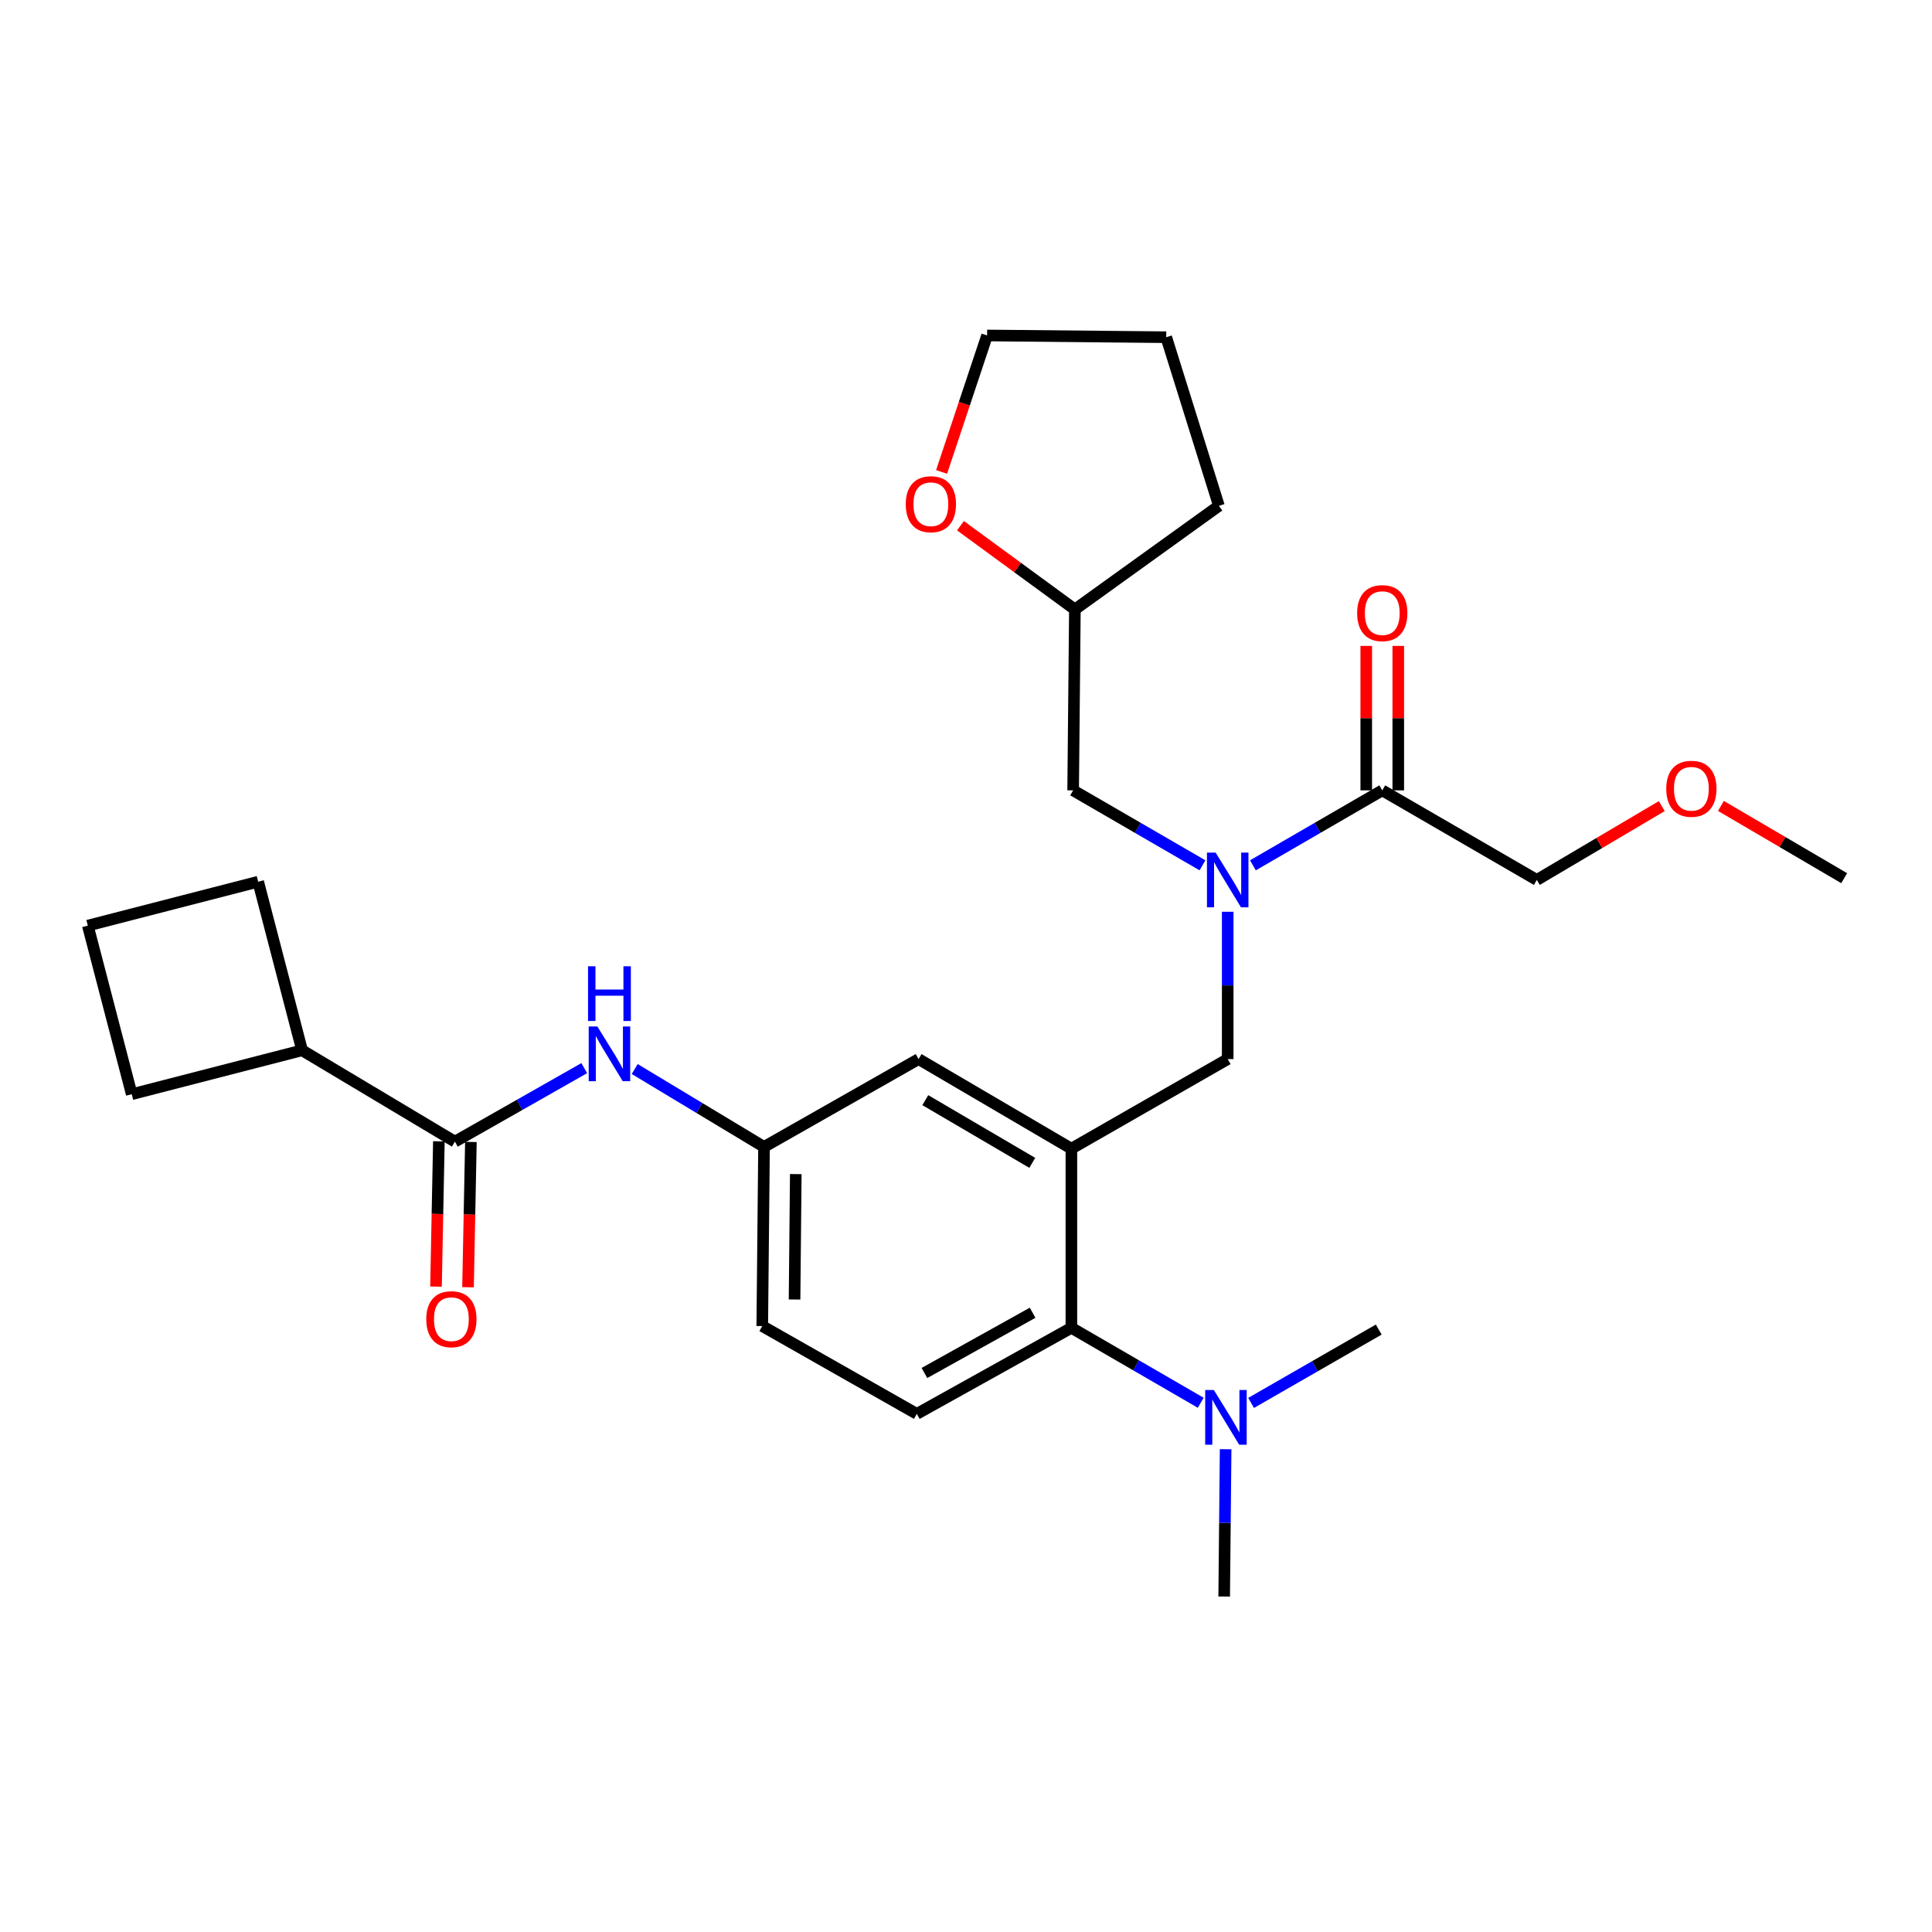 <?xml version='1.0' encoding='iso-8859-1'?>
<svg version='1.1' baseProfile='full'
              xmlns='http://www.w3.org/2000/svg'
                      xmlns:rdkit='http://www.rdkit.org/xml'
                      xmlns:xlink='http://www.w3.org/1999/xlink'
                  xml:space='preserve'
width='1000px' height='1000px' viewBox='0 0 1000 1000'>
<!-- END OF HEADER -->
<rect style='opacity:1.0;fill:#FFFFFF;stroke:none' width='1000' height='1000' x='0' y='0'> </rect>
<path class='bond-0' d='M 302.408,552.866 L 268.928,571.889' style='fill:none;fill-rule:evenodd;stroke:#0000FF;stroke-width:6px;stroke-linecap:butt;stroke-linejoin:miter;stroke-opacity:1' />
<path class='bond-0' d='M 268.928,571.889 L 235.449,590.913' style='fill:none;fill-rule:evenodd;stroke:#000000;stroke-width:6px;stroke-linecap:butt;stroke-linejoin:miter;stroke-opacity:1' />
<path class='bond-1' d='M 328.523,553.33 L 361.991,573.484' style='fill:none;fill-rule:evenodd;stroke:#0000FF;stroke-width:6px;stroke-linecap:butt;stroke-linejoin:miter;stroke-opacity:1' />
<path class='bond-1' d='M 361.991,573.484 L 395.458,593.639' style='fill:none;fill-rule:evenodd;stroke:#000000;stroke-width:6px;stroke-linecap:butt;stroke-linejoin:miter;stroke-opacity:1' />
<path class='bond-2' d='M 156.36,543.633 L 133.632,456.367' style='fill:none;fill-rule:evenodd;stroke:#000000;stroke-width:6px;stroke-linecap:butt;stroke-linejoin:miter;stroke-opacity:1' />
<path class='bond-3' d='M 156.36,543.633 L 68.183,566.361' style='fill:none;fill-rule:evenodd;stroke:#000000;stroke-width:6px;stroke-linecap:butt;stroke-linejoin:miter;stroke-opacity:1' />
<path class='bond-4' d='M 156.36,543.633 L 235.449,590.913' style='fill:none;fill-rule:evenodd;stroke:#000000;stroke-width:6px;stroke-linecap:butt;stroke-linejoin:miter;stroke-opacity:1' />
<path class='bond-5' d='M 227.162,590.749 L 226.419,628.349' style='fill:none;fill-rule:evenodd;stroke:#000000;stroke-width:6px;stroke-linecap:butt;stroke-linejoin:miter;stroke-opacity:1' />
<path class='bond-5' d='M 226.419,628.349 L 225.676,665.948' style='fill:none;fill-rule:evenodd;stroke:#FF0000;stroke-width:6px;stroke-linecap:butt;stroke-linejoin:miter;stroke-opacity:1' />
<path class='bond-5' d='M 243.735,591.077 L 242.992,628.676' style='fill:none;fill-rule:evenodd;stroke:#000000;stroke-width:6px;stroke-linecap:butt;stroke-linejoin:miter;stroke-opacity:1' />
<path class='bond-5' d='M 242.992,628.676 L 242.249,666.276' style='fill:none;fill-rule:evenodd;stroke:#FF0000;stroke-width:6px;stroke-linecap:butt;stroke-linejoin:miter;stroke-opacity:1' />
<path class='bond-6' d='M 45.455,479.095 L 68.183,566.361' style='fill:none;fill-rule:evenodd;stroke:#000000;stroke-width:6px;stroke-linecap:butt;stroke-linejoin:miter;stroke-opacity:1' />
<path class='bond-7' d='M 45.455,479.095 L 133.632,456.367' style='fill:none;fill-rule:evenodd;stroke:#000000;stroke-width:6px;stroke-linecap:butt;stroke-linejoin:miter;stroke-opacity:1' />
<path class='bond-8' d='M 795.457,455.455 L 827.796,436.347' style='fill:none;fill-rule:evenodd;stroke:#000000;stroke-width:6px;stroke-linecap:butt;stroke-linejoin:miter;stroke-opacity:1' />
<path class='bond-8' d='M 827.796,436.347 L 860.134,417.239' style='fill:none;fill-rule:evenodd;stroke:#FF0000;stroke-width:6px;stroke-linecap:butt;stroke-linejoin:miter;stroke-opacity:1' />
<path class='bond-9' d='M 795.457,455.455 L 715.457,409.087' style='fill:none;fill-rule:evenodd;stroke:#000000;stroke-width:6px;stroke-linecap:butt;stroke-linejoin:miter;stroke-opacity:1' />
<path class='bond-10' d='M 635.457,471.933 L 635.457,510.058' style='fill:none;fill-rule:evenodd;stroke:#0000FF;stroke-width:6px;stroke-linecap:butt;stroke-linejoin:miter;stroke-opacity:1' />
<path class='bond-10' d='M 635.457,510.058 L 635.457,548.182' style='fill:none;fill-rule:evenodd;stroke:#000000;stroke-width:6px;stroke-linecap:butt;stroke-linejoin:miter;stroke-opacity:1' />
<path class='bond-11' d='M 648.509,447.891 L 681.983,428.489' style='fill:none;fill-rule:evenodd;stroke:#0000FF;stroke-width:6px;stroke-linecap:butt;stroke-linejoin:miter;stroke-opacity:1' />
<path class='bond-11' d='M 681.983,428.489 L 715.457,409.087' style='fill:none;fill-rule:evenodd;stroke:#000000;stroke-width:6px;stroke-linecap:butt;stroke-linejoin:miter;stroke-opacity:1' />
<path class='bond-12' d='M 622.406,447.891 L 588.932,428.489' style='fill:none;fill-rule:evenodd;stroke:#0000FF;stroke-width:6px;stroke-linecap:butt;stroke-linejoin:miter;stroke-opacity:1' />
<path class='bond-12' d='M 588.932,428.489 L 555.458,409.087' style='fill:none;fill-rule:evenodd;stroke:#000000;stroke-width:6px;stroke-linecap:butt;stroke-linejoin:miter;stroke-opacity:1' />
<path class='bond-13' d='M 723.746,409.087 L 723.746,371.707' style='fill:none;fill-rule:evenodd;stroke:#000000;stroke-width:6px;stroke-linecap:butt;stroke-linejoin:miter;stroke-opacity:1' />
<path class='bond-13' d='M 723.746,371.707 L 723.746,334.327' style='fill:none;fill-rule:evenodd;stroke:#FF0000;stroke-width:6px;stroke-linecap:butt;stroke-linejoin:miter;stroke-opacity:1' />
<path class='bond-13' d='M 707.169,409.087 L 707.169,371.707' style='fill:none;fill-rule:evenodd;stroke:#000000;stroke-width:6px;stroke-linecap:butt;stroke-linejoin:miter;stroke-opacity:1' />
<path class='bond-13' d='M 707.169,371.707 L 707.169,334.327' style='fill:none;fill-rule:evenodd;stroke:#FF0000;stroke-width:6px;stroke-linecap:butt;stroke-linejoin:miter;stroke-opacity:1' />
<path class='bond-14' d='M 890.749,417.148 L 922.647,435.846' style='fill:none;fill-rule:evenodd;stroke:#FF0000;stroke-width:6px;stroke-linecap:butt;stroke-linejoin:miter;stroke-opacity:1' />
<path class='bond-14' d='M 922.647,435.846 L 954.545,454.544' style='fill:none;fill-rule:evenodd;stroke:#000000;stroke-width:6px;stroke-linecap:butt;stroke-linejoin:miter;stroke-opacity:1' />
<path class='bond-15' d='M 497.13,272.106 L 526.745,293.777' style='fill:none;fill-rule:evenodd;stroke:#FF0000;stroke-width:6px;stroke-linecap:butt;stroke-linejoin:miter;stroke-opacity:1' />
<path class='bond-15' d='M 526.745,293.777 L 556.36,315.449' style='fill:none;fill-rule:evenodd;stroke:#000000;stroke-width:6px;stroke-linecap:butt;stroke-linejoin:miter;stroke-opacity:1' />
<path class='bond-16' d='M 487.362,244.283 L 499.137,208.96' style='fill:none;fill-rule:evenodd;stroke:#FF0000;stroke-width:6px;stroke-linecap:butt;stroke-linejoin:miter;stroke-opacity:1' />
<path class='bond-16' d='M 499.137,208.96 L 510.913,173.637' style='fill:none;fill-rule:evenodd;stroke:#000000;stroke-width:6px;stroke-linecap:butt;stroke-linejoin:miter;stroke-opacity:1' />
<path class='bond-17' d='M 635.457,548.182 L 554.546,594.55' style='fill:none;fill-rule:evenodd;stroke:#000000;stroke-width:6px;stroke-linecap:butt;stroke-linejoin:miter;stroke-opacity:1' />
<path class='bond-18' d='M 556.36,315.449 L 555.458,409.087' style='fill:none;fill-rule:evenodd;stroke:#000000;stroke-width:6px;stroke-linecap:butt;stroke-linejoin:miter;stroke-opacity:1' />
<path class='bond-19' d='M 556.36,315.449 L 630.908,261.814' style='fill:none;fill-rule:evenodd;stroke:#000000;stroke-width:6px;stroke-linecap:butt;stroke-linejoin:miter;stroke-opacity:1' />
<path class='bond-20' d='M 633.634,826.363 L 634.009,788.239' style='fill:none;fill-rule:evenodd;stroke:#000000;stroke-width:6px;stroke-linecap:butt;stroke-linejoin:miter;stroke-opacity:1' />
<path class='bond-20' d='M 634.009,788.239 L 634.384,750.115' style='fill:none;fill-rule:evenodd;stroke:#0000FF;stroke-width:6px;stroke-linecap:butt;stroke-linejoin:miter;stroke-opacity:1' />
<path class='bond-21' d='M 647.566,726.153 L 680.6,707.166' style='fill:none;fill-rule:evenodd;stroke:#0000FF;stroke-width:6px;stroke-linecap:butt;stroke-linejoin:miter;stroke-opacity:1' />
<path class='bond-21' d='M 680.6,707.166 L 713.634,688.18' style='fill:none;fill-rule:evenodd;stroke:#000000;stroke-width:6px;stroke-linecap:butt;stroke-linejoin:miter;stroke-opacity:1' />
<path class='bond-22' d='M 621.494,726.073 L 588.02,706.675' style='fill:none;fill-rule:evenodd;stroke:#0000FF;stroke-width:6px;stroke-linecap:butt;stroke-linejoin:miter;stroke-opacity:1' />
<path class='bond-22' d='M 588.02,706.675 L 554.546,687.277' style='fill:none;fill-rule:evenodd;stroke:#000000;stroke-width:6px;stroke-linecap:butt;stroke-linejoin:miter;stroke-opacity:1' />
<path class='bond-23' d='M 395.458,593.639 L 394.546,686.366' style='fill:none;fill-rule:evenodd;stroke:#000000;stroke-width:6px;stroke-linecap:butt;stroke-linejoin:miter;stroke-opacity:1' />
<path class='bond-23' d='M 411.897,607.711 L 411.258,672.62' style='fill:none;fill-rule:evenodd;stroke:#000000;stroke-width:6px;stroke-linecap:butt;stroke-linejoin:miter;stroke-opacity:1' />
<path class='bond-24' d='M 395.458,593.639 L 475.458,548.182' style='fill:none;fill-rule:evenodd;stroke:#000000;stroke-width:6px;stroke-linecap:butt;stroke-linejoin:miter;stroke-opacity:1' />
<path class='bond-25' d='M 394.546,686.366 L 474.546,731.822' style='fill:none;fill-rule:evenodd;stroke:#000000;stroke-width:6px;stroke-linecap:butt;stroke-linejoin:miter;stroke-opacity:1' />
<path class='bond-26' d='M 474.546,731.822 L 554.546,687.277' style='fill:none;fill-rule:evenodd;stroke:#000000;stroke-width:6px;stroke-linecap:butt;stroke-linejoin:miter;stroke-opacity:1' />
<path class='bond-26' d='M 478.482,710.658 L 534.482,679.476' style='fill:none;fill-rule:evenodd;stroke:#000000;stroke-width:6px;stroke-linecap:butt;stroke-linejoin:miter;stroke-opacity:1' />
<path class='bond-27' d='M 554.546,687.277 L 554.546,594.55' style='fill:none;fill-rule:evenodd;stroke:#000000;stroke-width:6px;stroke-linecap:butt;stroke-linejoin:miter;stroke-opacity:1' />
<path class='bond-28' d='M 554.546,594.55 L 475.458,548.182' style='fill:none;fill-rule:evenodd;stroke:#000000;stroke-width:6px;stroke-linecap:butt;stroke-linejoin:miter;stroke-opacity:1' />
<path class='bond-28' d='M 534.299,601.895 L 478.937,569.438' style='fill:none;fill-rule:evenodd;stroke:#000000;stroke-width:6px;stroke-linecap:butt;stroke-linejoin:miter;stroke-opacity:1' />
<path class='bond-29' d='M 510.913,173.637 L 603.64,174.539' style='fill:none;fill-rule:evenodd;stroke:#000000;stroke-width:6px;stroke-linecap:butt;stroke-linejoin:miter;stroke-opacity:1' />
<path class='bond-30' d='M 630.908,261.814 L 603.64,174.539' style='fill:none;fill-rule:evenodd;stroke:#000000;stroke-width:6px;stroke-linecap:butt;stroke-linejoin:miter;stroke-opacity:1' />
<path  class='atom-0' d='M 309.189 531.296
L 318.469 546.296
Q 319.389 547.776, 320.869 550.456
Q 322.349 553.136, 322.429 553.296
L 322.429 531.296
L 326.189 531.296
L 326.189 559.616
L 322.309 559.616
L 312.349 543.216
Q 311.189 541.296, 309.949 539.096
Q 308.749 536.896, 308.389 536.216
L 308.389 559.616
L 304.709 559.616
L 304.709 531.296
L 309.189 531.296
' fill='#0000FF'/>
<path  class='atom-0' d='M 304.369 500.144
L 308.209 500.144
L 308.209 512.184
L 322.689 512.184
L 322.689 500.144
L 326.529 500.144
L 326.529 528.464
L 322.689 528.464
L 322.689 515.384
L 308.209 515.384
L 308.209 528.464
L 304.369 528.464
L 304.369 500.144
' fill='#0000FF'/>
<path  class='atom-3' d='M 220.634 682.808
Q 220.634 676.008, 223.994 672.208
Q 227.354 668.408, 233.634 668.408
Q 239.914 668.408, 243.274 672.208
Q 246.634 676.008, 246.634 682.808
Q 246.634 689.688, 243.234 693.608
Q 239.834 697.488, 233.634 697.488
Q 227.394 697.488, 223.994 693.608
Q 220.634 689.728, 220.634 682.808
M 233.634 694.288
Q 237.954 694.288, 240.274 691.408
Q 242.634 688.488, 242.634 682.808
Q 242.634 677.248, 240.274 674.448
Q 237.954 671.608, 233.634 671.608
Q 229.314 671.608, 226.954 674.408
Q 224.634 677.208, 224.634 682.808
Q 224.634 688.528, 226.954 691.408
Q 229.314 694.288, 233.634 694.288
' fill='#FF0000'/>
<path  class='atom-6' d='M 629.197 441.295
L 638.477 456.295
Q 639.397 457.775, 640.877 460.455
Q 642.357 463.135, 642.437 463.295
L 642.437 441.295
L 646.197 441.295
L 646.197 469.615
L 642.317 469.615
L 632.357 453.215
Q 631.197 451.295, 629.957 449.095
Q 628.757 446.895, 628.397 446.215
L 628.397 469.615
L 624.717 469.615
L 624.717 441.295
L 629.197 441.295
' fill='#0000FF'/>
<path  class='atom-8' d='M 702.457 317.352
Q 702.457 310.552, 705.817 306.752
Q 709.177 302.952, 715.457 302.952
Q 721.737 302.952, 725.097 306.752
Q 728.457 310.552, 728.457 317.352
Q 728.457 324.232, 725.057 328.152
Q 721.657 332.032, 715.457 332.032
Q 709.217 332.032, 705.817 328.152
Q 702.457 324.272, 702.457 317.352
M 715.457 328.832
Q 719.777 328.832, 722.097 325.952
Q 724.457 323.032, 724.457 317.352
Q 724.457 311.792, 722.097 308.992
Q 719.777 306.152, 715.457 306.152
Q 711.137 306.152, 708.777 308.952
Q 706.457 311.752, 706.457 317.352
Q 706.457 323.072, 708.777 325.952
Q 711.137 328.832, 715.457 328.832
' fill='#FF0000'/>
<path  class='atom-9' d='M 862.457 408.265
Q 862.457 401.465, 865.817 397.665
Q 869.177 393.865, 875.457 393.865
Q 881.737 393.865, 885.097 397.665
Q 888.457 401.465, 888.457 408.265
Q 888.457 415.145, 885.057 419.065
Q 881.657 422.945, 875.457 422.945
Q 869.217 422.945, 865.817 419.065
Q 862.457 415.185, 862.457 408.265
M 875.457 419.745
Q 879.777 419.745, 882.097 416.865
Q 884.457 413.945, 884.457 408.265
Q 884.457 402.705, 882.097 399.905
Q 879.777 397.065, 875.457 397.065
Q 871.137 397.065, 868.777 399.865
Q 866.457 402.665, 866.457 408.265
Q 866.457 413.985, 868.777 416.865
Q 871.137 419.745, 875.457 419.745
' fill='#FF0000'/>
<path  class='atom-11' d='M 468.821 260.983
Q 468.821 254.183, 472.181 250.383
Q 475.541 246.583, 481.821 246.583
Q 488.101 246.583, 491.461 250.383
Q 494.821 254.183, 494.821 260.983
Q 494.821 267.863, 491.421 271.783
Q 488.021 275.663, 481.821 275.663
Q 475.581 275.663, 472.181 271.783
Q 468.821 267.903, 468.821 260.983
M 481.821 272.463
Q 486.141 272.463, 488.461 269.583
Q 490.821 266.663, 490.821 260.983
Q 490.821 255.423, 488.461 252.623
Q 486.141 249.783, 481.821 249.783
Q 477.501 249.783, 475.141 252.583
Q 472.821 255.383, 472.821 260.983
Q 472.821 266.703, 475.141 269.583
Q 477.501 272.463, 481.821 272.463
' fill='#FF0000'/>
<path  class='atom-15' d='M 628.286 719.476
L 637.566 734.476
Q 638.486 735.956, 639.966 738.636
Q 641.446 741.316, 641.526 741.476
L 641.526 719.476
L 645.286 719.476
L 645.286 747.796
L 641.406 747.796
L 631.446 731.396
Q 630.286 729.476, 629.046 727.276
Q 627.846 725.076, 627.486 724.396
L 627.486 747.796
L 623.806 747.796
L 623.806 719.476
L 628.286 719.476
' fill='#0000FF'/>
</svg>
